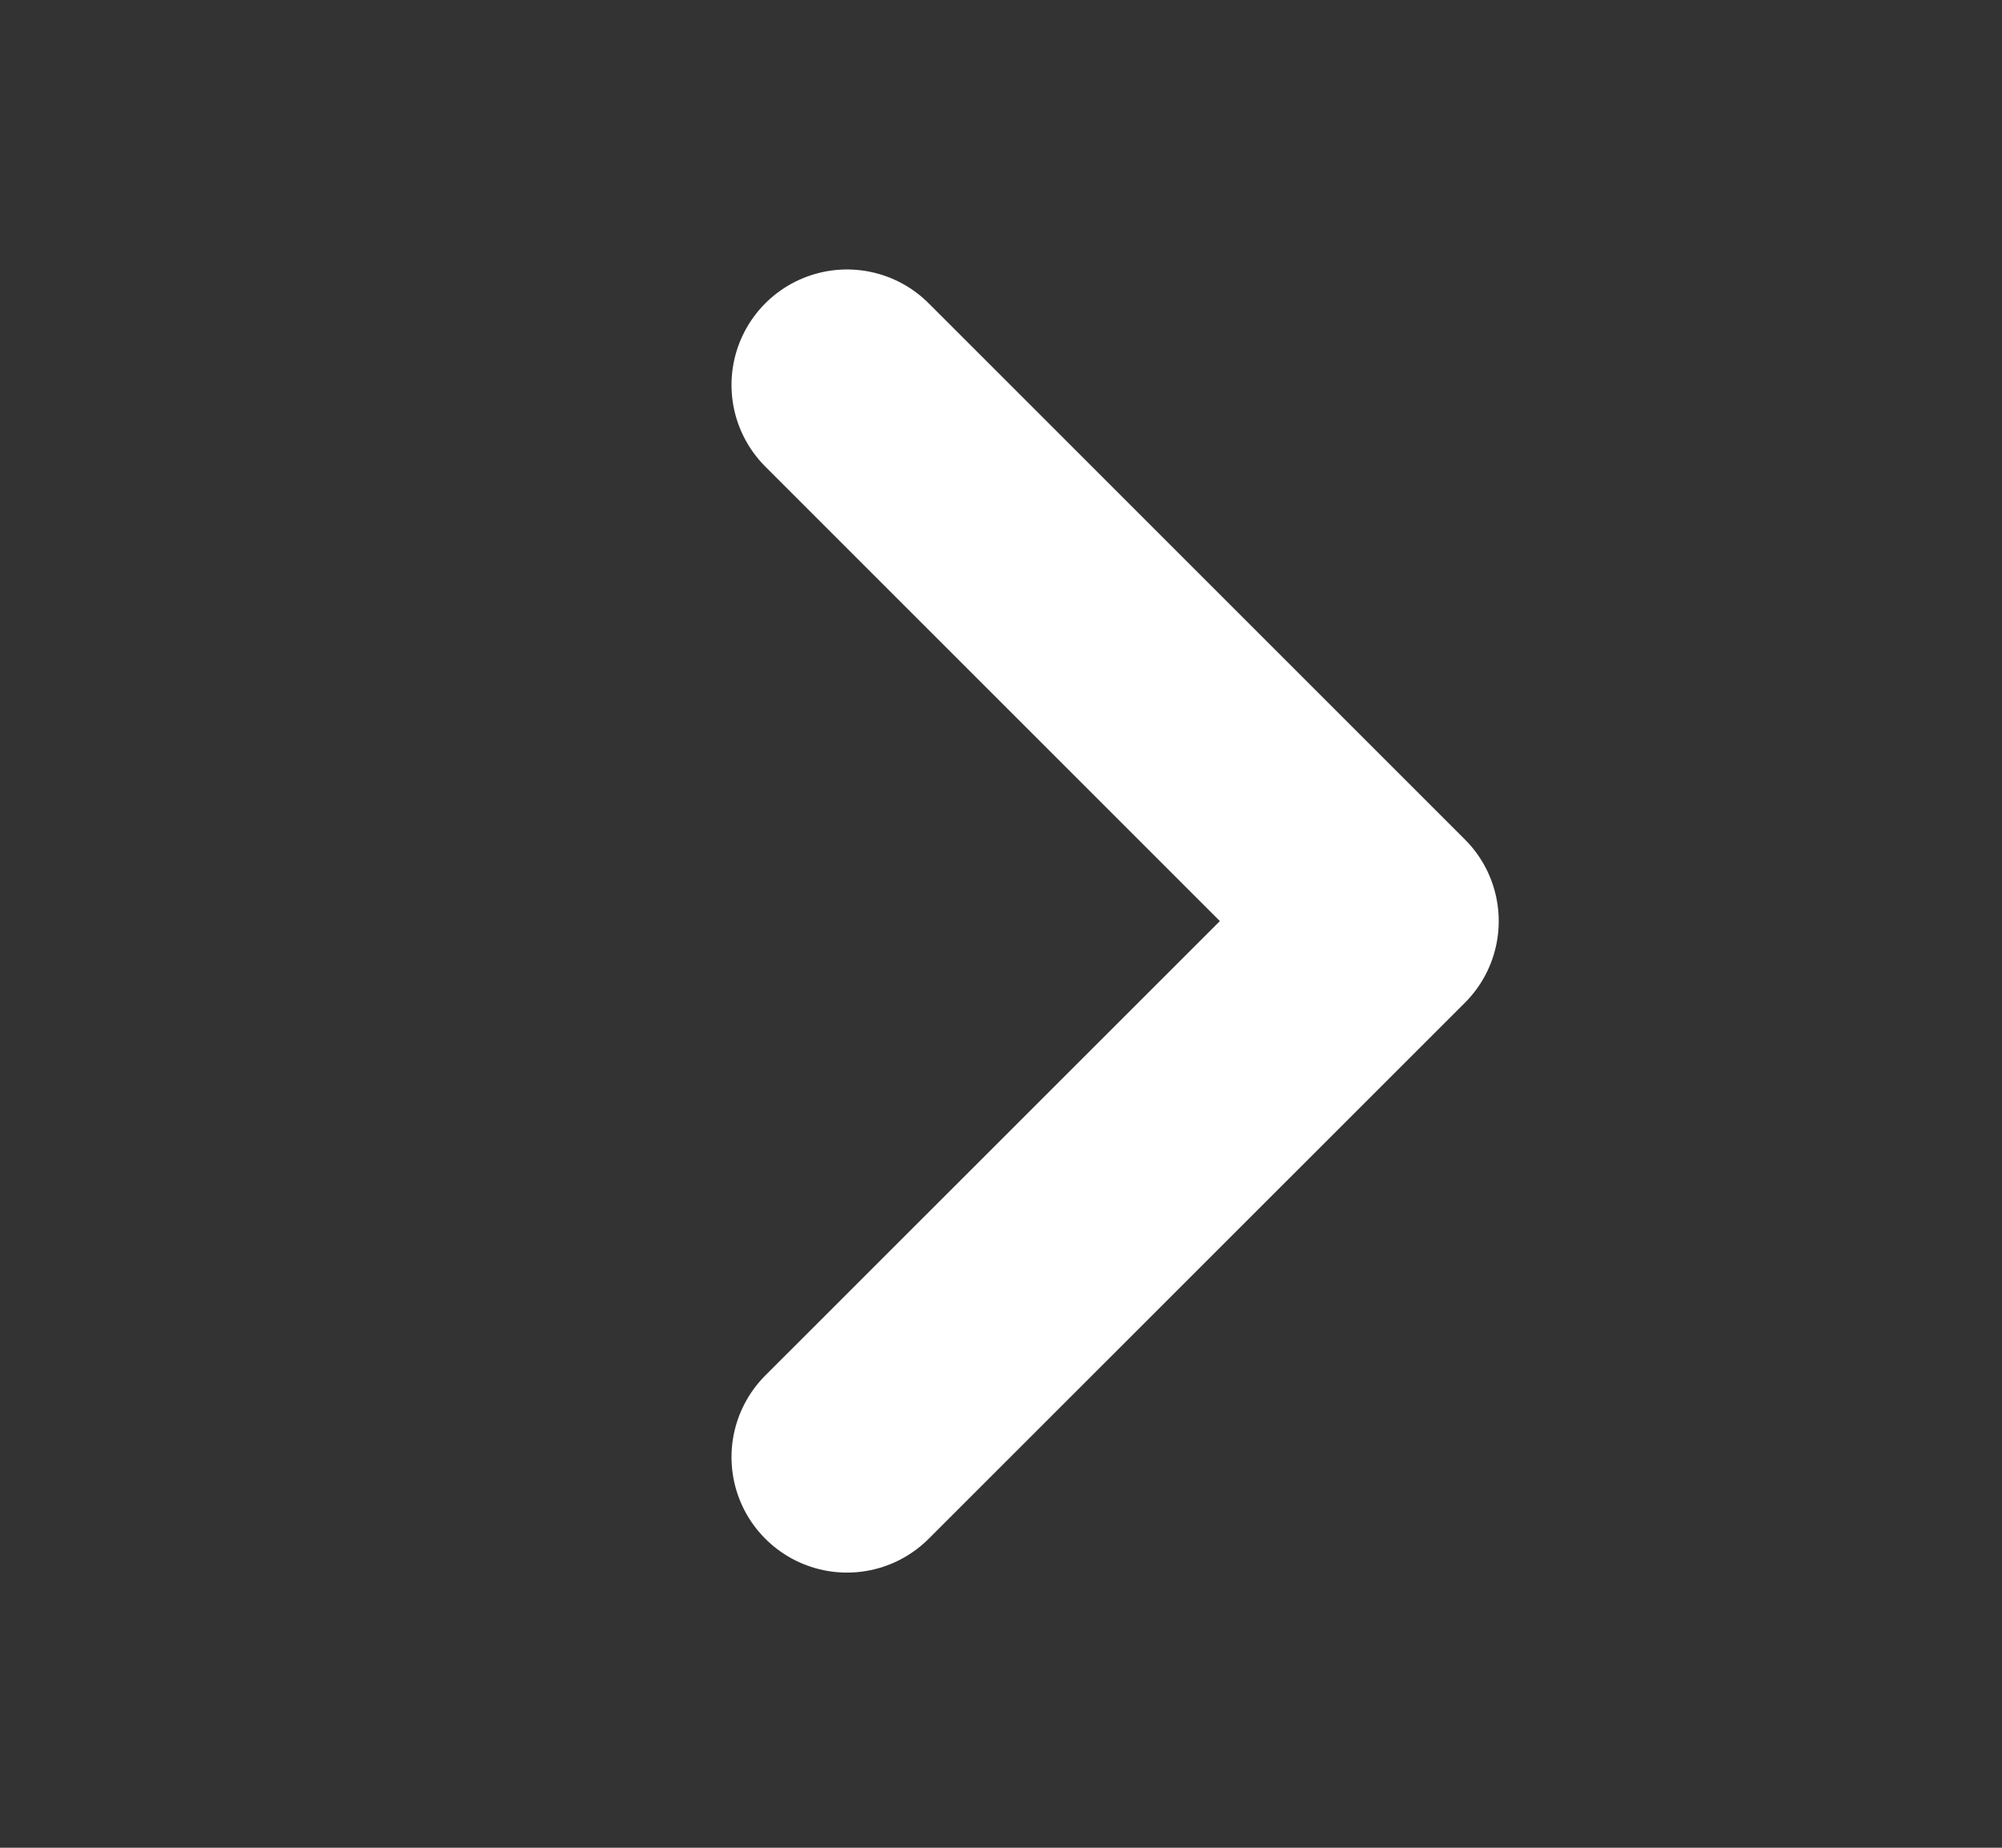 <svg width="13" height="12" viewBox="0 0 13 12" fill="none" xmlns="http://www.w3.org/2000/svg">
<rect x="0" y="0" width="13" height="12" fill="#333333" stroke="none"/>
<path d="M5.5 2.5L8.982 5.982L5.5 9.463" stroke="white" stroke-width="1.5" stroke-linecap="round" stroke-linejoin="round"/>
</svg>
